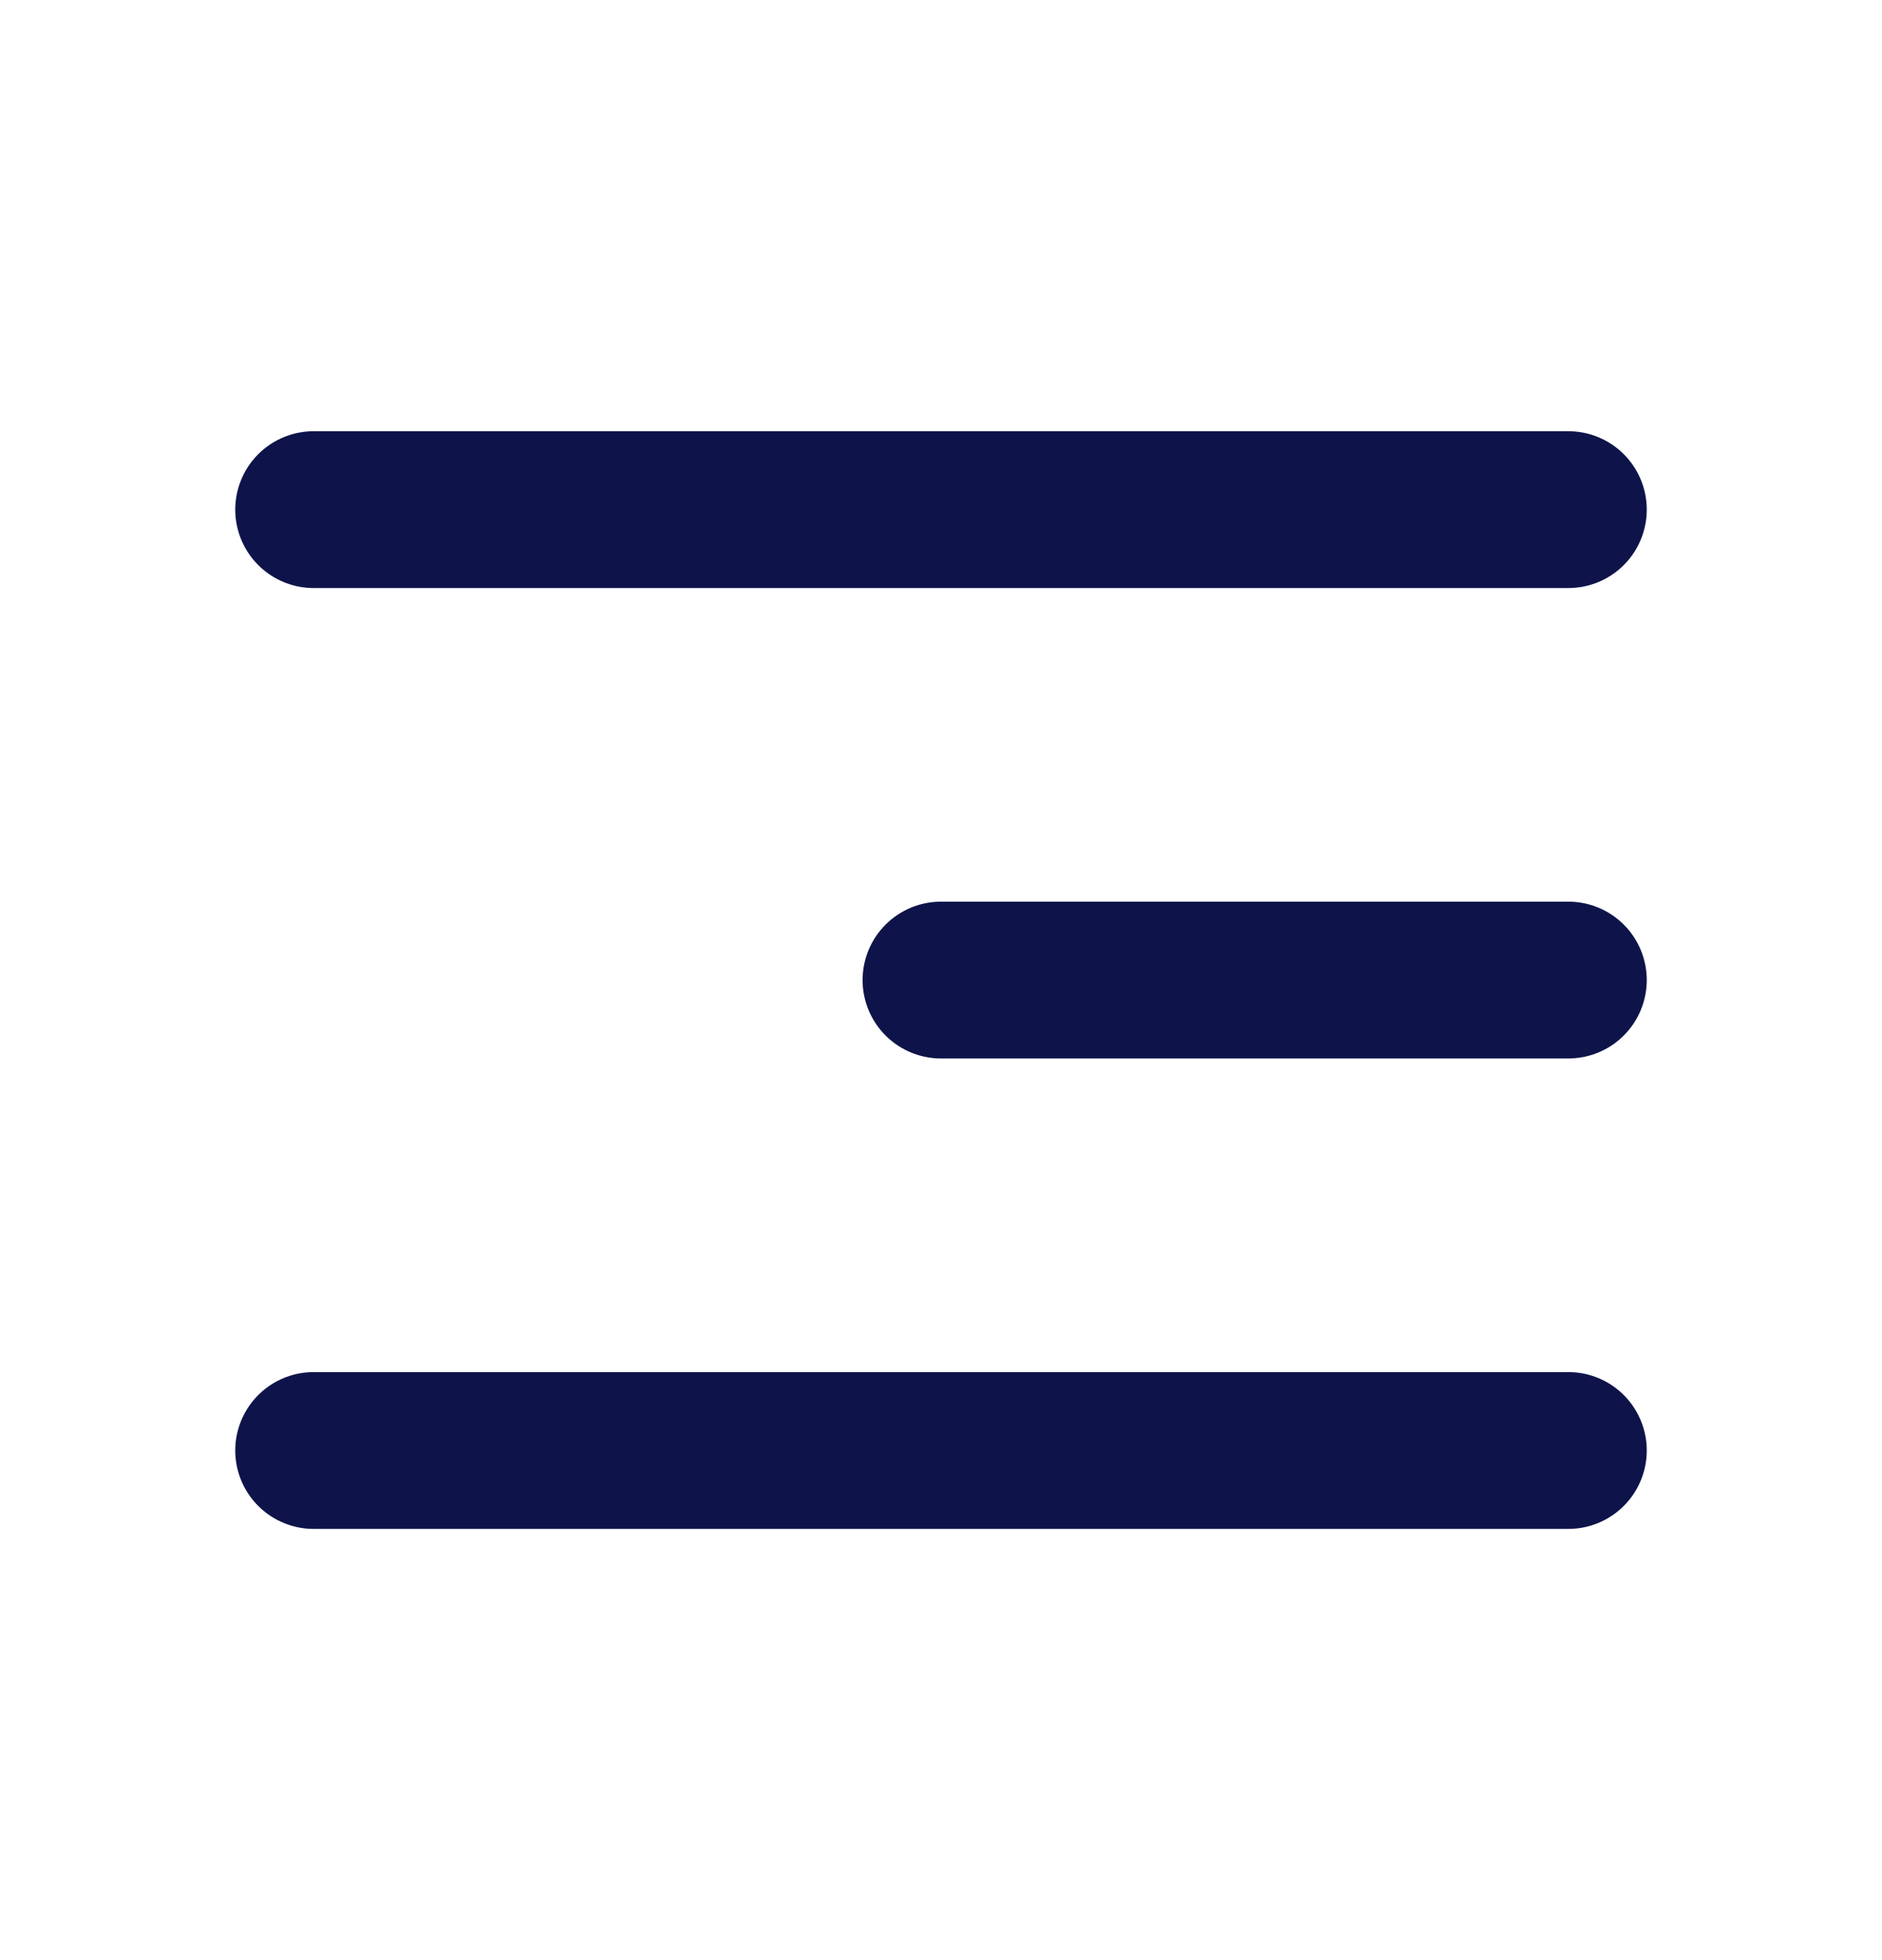 <svg width="24" height="25" viewBox="0 0 24 25" fill="none" xmlns="http://www.w3.org/2000/svg">
    <path d="M20 18.5H4m16-12H4h16zm0 6h-8 8z" stroke="#0E144A" stroke-width="2" stroke-linecap="round" stroke-linejoin="round"/>
</svg>
